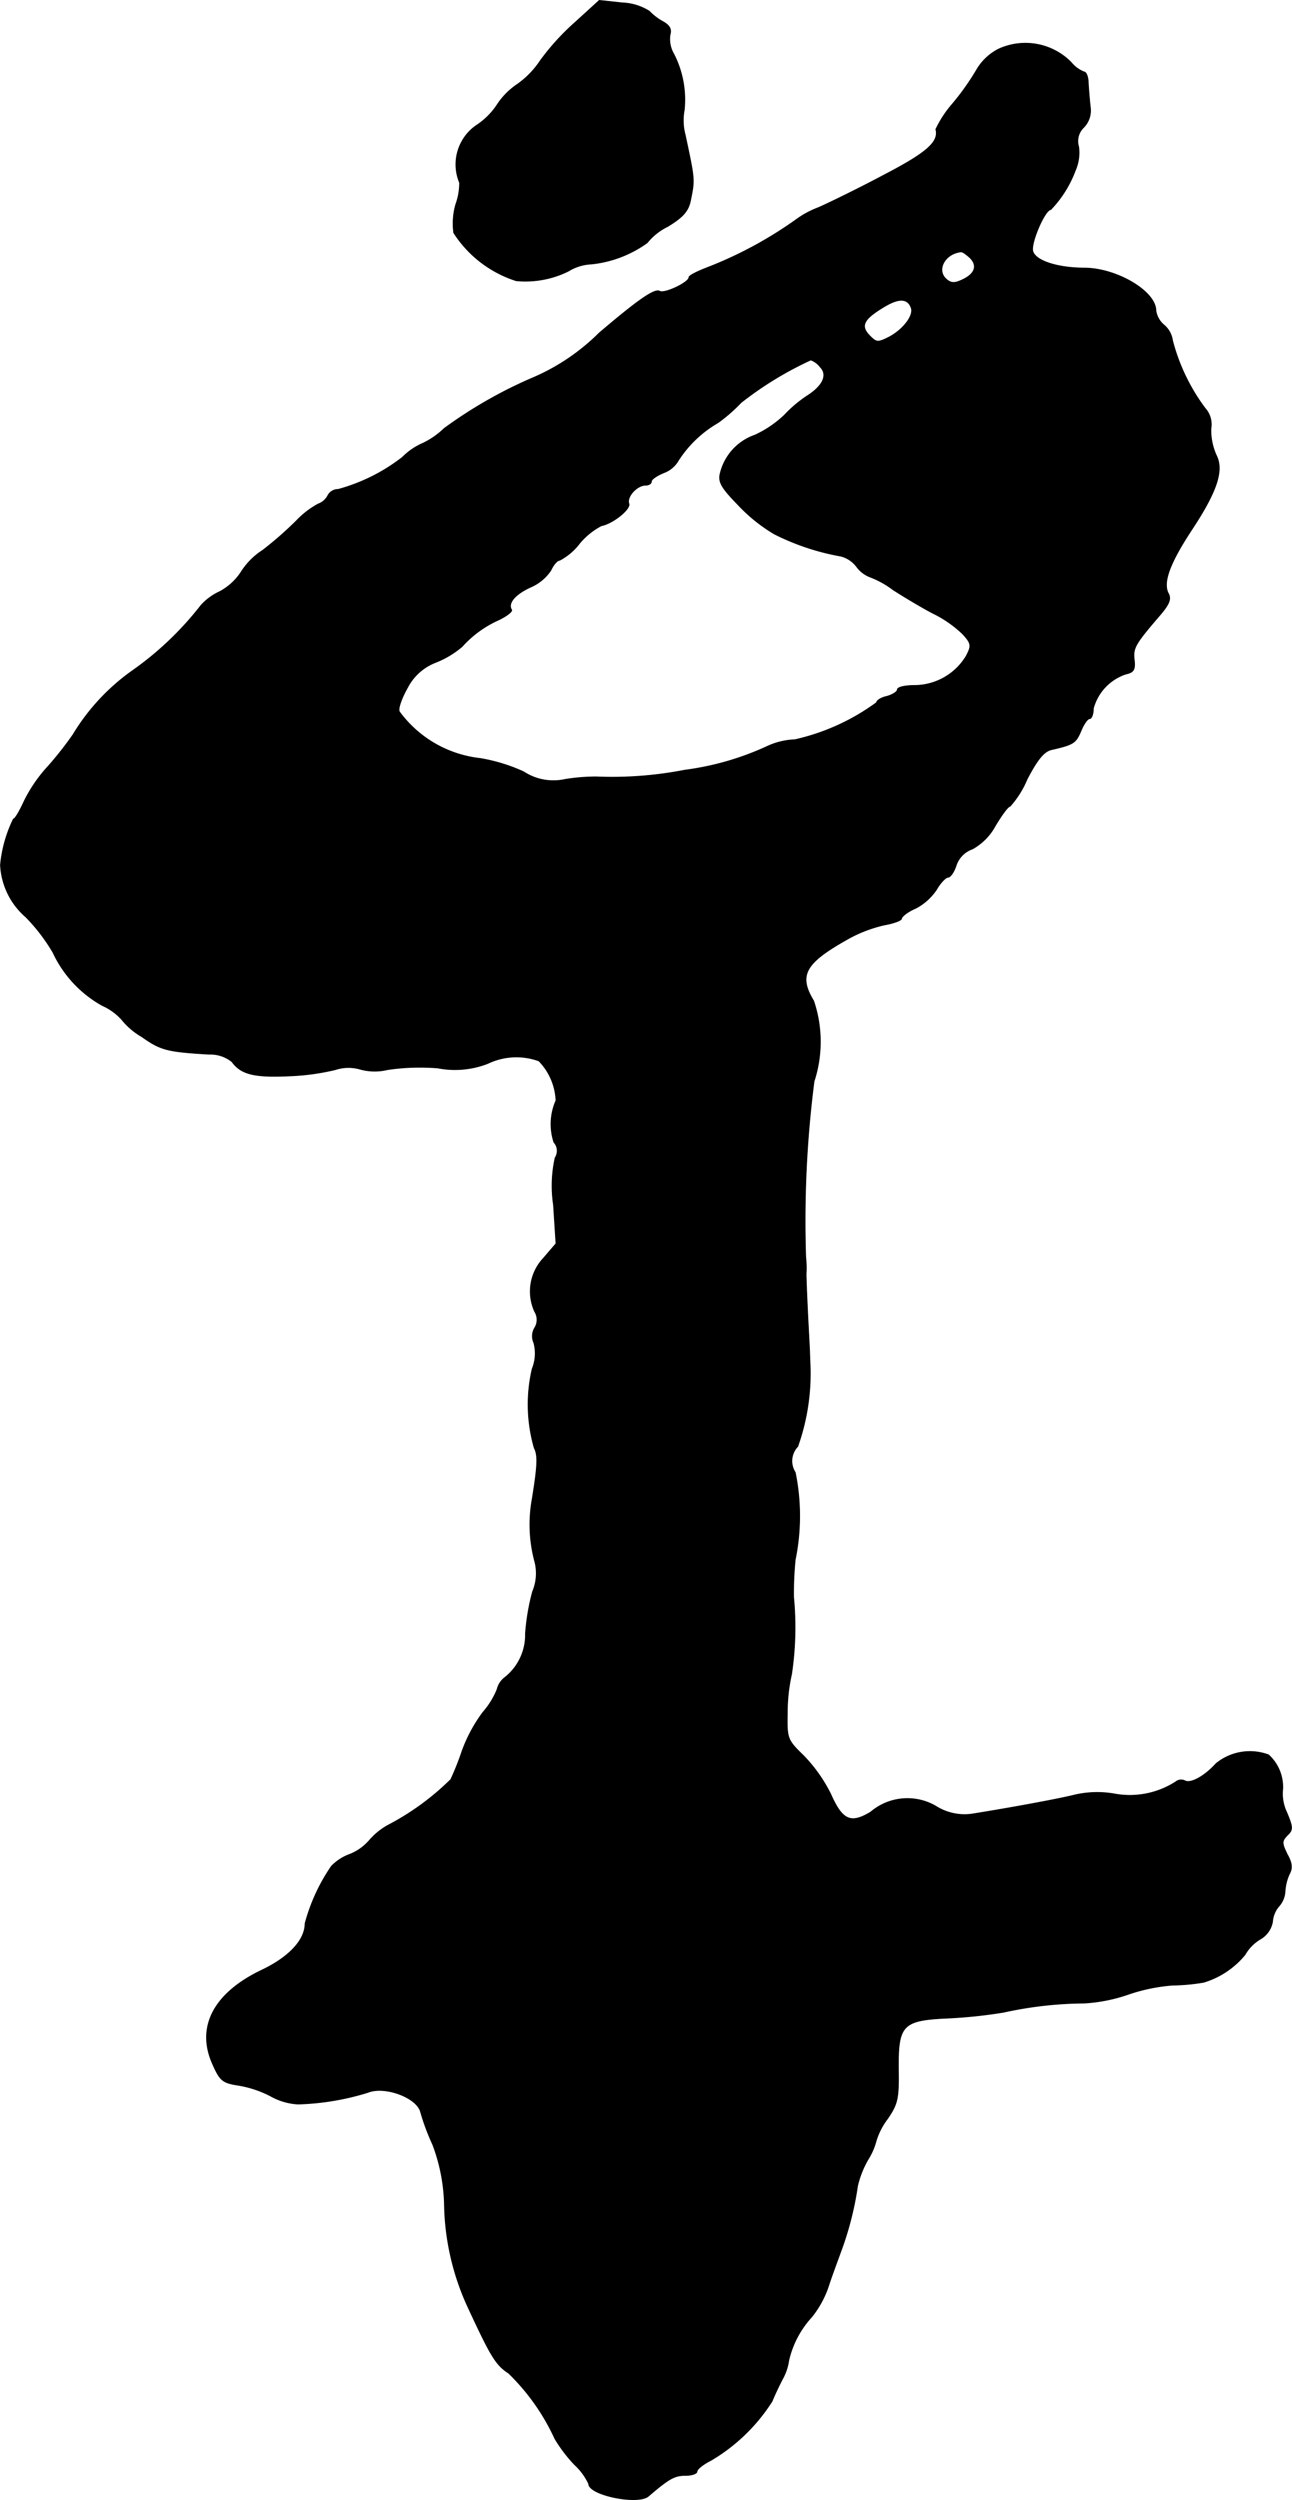 <?xml version="1.0" encoding="UTF-8"?>
<svg xmlns="http://www.w3.org/2000/svg"
     version="1.1"
     width="6.62mm"
     height="12.803mm"
     viewBox="0 0 18.764 36.291">
   <defs>
      <style type="text/css"><![CDATA[
      .a {
        stroke: #000;
        stroke-linecap: round;
        stroke-linejoin: round;
        stroke-width: 0.01px;
      }
    ]]></style>
   </defs>
   <path class="a"
         d="M8.351.326A3.506,3.506,0,0,0,7.849.877a1.3,1.3,0,0,1-.333.345,1.052,1.052,0,0,0-.303.309,1.041,1.041,0,0,1-.297.291.688.688,0,0,0-.242.83.905.905,0,0,1-.055.315,1.007,1.007,0,0,0-.03.412,1.688,1.688,0,0,0,.909.697A1.411,1.411,0,0,0,8.255,3.936a.695.695,0,0,1,.333-.103,1.68,1.68,0,0,0,.812-.309.868.868,0,0,1,.297-.236c.23-.139.303-.23.333-.382.061-.303.061-.297-.079-.951A.806.806,0,0,1,9.938,1.598,1.455,1.455,0,0,0,9.787.786.428.428,0,0,1,9.732.502c.024-.079-.006-.133-.103-.188A.815.815,0,0,1,9.43.162a.797.797,0,0,0-.394-.121L8.703.005Z"/>
   <path class="a"
         d="M14.499.714a.788.788,0,0,0-.303.279,3.646,3.646,0,0,1-.363.515,1.618,1.618,0,0,0-.242.369c.048.182-.127.339-.757.666-.376.2-.8.406-.951.472a1.355,1.355,0,0,0-.333.182,5.864,5.864,0,0,1-1.224.666c-.176.067-.321.133-.321.164,0,.073-.357.242-.424.2-.073-.042-.315.127-.878.606a3.09,3.09,0,0,1-.999.666,6.594,6.594,0,0,0-1.254.721,1.159,1.159,0,0,1-.303.212.96.96,0,0,0-.303.206,2.649,2.649,0,0,1-.933.466.168.168,0,0,0-.151.091.252.252,0,0,1-.139.121,1.274,1.274,0,0,0-.315.242,5.176,5.176,0,0,1-.491.43,1.033,1.033,0,0,0-.321.327.858.858,0,0,1-.303.273.831.831,0,0,0-.273.2,4.637,4.637,0,0,1-.999.951,3.097,3.097,0,0,0-.86.927,5.165,5.165,0,0,1-.357.454,2.136,2.136,0,0,0-.351.509c-.067.145-.133.26-.157.26a1.926,1.926,0,0,0-.188.666,1.065,1.065,0,0,0,.369.757,2.647,2.647,0,0,1,.394.515,1.704,1.704,0,0,0,.715.769.847.847,0,0,1,.285.206,1.033,1.033,0,0,0,.291.248c.273.194.369.218.975.254a.497.497,0,0,1,.333.109c.133.182.321.23.836.206a3.411,3.411,0,0,0,.666-.091.613.613,0,0,1,.363-.006.789.789,0,0,0,.394.006,3.173,3.173,0,0,1,.733-.024,1.31,1.31,0,0,0,.727-.067.958.958,0,0,1,.739-.036.873.873,0,0,1,.248.575.849.849,0,0,0-.03.606.183.183,0,0,1,.018.224,1.876,1.876,0,0,0-.024.684l.036.563-.182.212a.704.704,0,0,0-.127.775.222.222,0,0,1,0,.236.234.234,0,0,0-.012.218.593.593,0,0,1-.024.376,2.277,2.277,0,0,0,.03,1.151c.055.103.048.26-.03.739A2.075,2.075,0,0,0,7.77,22.682a.683.683,0,0,1-.036.424,3.25,3.25,0,0,0-.103.606.787.787,0,0,1-.303.642.306.306,0,0,0-.109.17,1.161,1.161,0,0,1-.206.333,2.212,2.212,0,0,0-.303.563,3.844,3.844,0,0,1-.164.412,3.78,3.78,0,0,1-.915.666.99.99,0,0,0-.267.218.735.735,0,0,1-.279.2.705.705,0,0,0-.273.176,2.709,2.709,0,0,0-.382.83c0,.242-.236.491-.63.678-.697.333-.951.824-.715,1.357.109.248.145.279.382.315a1.567,1.567,0,0,1,.466.157.911.911,0,0,0,.394.115,3.762,3.762,0,0,0,1.018-.17c.242-.097.709.073.763.285a3.294,3.294,0,0,0,.176.472,2.618,2.618,0,0,1,.17.86,3.699,3.699,0,0,0,.351,1.52c.321.69.394.818.581.939a3.155,3.155,0,0,1,.672.951,2.191,2.191,0,0,0,.285.376.876.876,0,0,1,.206.279c0,.164.709.309.866.182.303-.26.382-.303.539-.303.091,0,.17-.024.17-.061,0-.03.091-.103.2-.157a2.64,2.64,0,0,0,.89-.86c.036-.091.109-.242.157-.333a.788.788,0,0,0,.085-.26,1.39,1.39,0,0,1,.333-.63,1.468,1.468,0,0,0,.236-.424c.048-.151.139-.394.194-.545a4.668,4.668,0,0,0,.236-.933,1.389,1.389,0,0,1,.151-.382.98.98,0,0,0,.121-.279,1.019,1.019,0,0,1,.164-.315c.145-.212.164-.291.157-.709-.006-.654.055-.721.721-.751a7.186,7.186,0,0,0,.806-.085,5.617,5.617,0,0,1,1.175-.133,2.372,2.372,0,0,0,.636-.127,2.577,2.577,0,0,1,.642-.133,2.948,2.948,0,0,0,.454-.042,1.245,1.245,0,0,0,.6-.4.617.617,0,0,1,.218-.224.364.364,0,0,0,.182-.254.387.387,0,0,1,.091-.224.354.354,0,0,0,.091-.218.712.712,0,0,1,.061-.248c.048-.085.042-.164-.03-.291-.079-.164-.079-.188,0-.273.085-.079.085-.115-.006-.333A.623.623,0,0,1,18.63,25.971a.632.632,0,0,0-.206-.497.778.778,0,0,0-.763.127c-.164.182-.369.297-.454.248a.124.124,0,0,0-.133.018,1.232,1.232,0,0,1-.878.176,1.45,1.45,0,0,0-.606.018c-.273.067-1.018.2-1.478.273a.777.777,0,0,1-.521-.115.822.822,0,0,0-.945.085c-.291.176-.412.121-.581-.26a2.216,2.216,0,0,0-.394-.557c-.242-.236-.242-.248-.236-.636a2.511,2.511,0,0,1,.061-.545,4.581,4.581,0,0,0,.03-1.121,4.902,4.902,0,0,1,.024-.545,3.161,3.161,0,0,0,0-1.266.304.304,0,0,1,.036-.376,3.176,3.176,0,0,0,.176-1.266c0-.103-.018-.388-.03-.636s-.024-.521-.024-.606a1.486,1.486,0,0,0-.006-.242,15.859,15.859,0,0,1,.121-2.55,1.856,1.856,0,0,0-.006-1.169c-.224-.369-.127-.545.472-.884a1.986,1.986,0,0,1,.557-.218c.139-.024.248-.067.248-.091,0-.03.091-.103.206-.151a.826.826,0,0,0,.303-.273c.055-.097.133-.176.164-.176.036,0,.091-.079.121-.176a.381.381,0,0,1,.236-.236.845.845,0,0,0,.333-.339c.091-.151.182-.279.212-.279a1.408,1.408,0,0,0,.248-.394c.151-.291.248-.406.357-.43.321-.073.351-.097.424-.267.042-.103.097-.182.127-.182s.055-.067.055-.151a.724.724,0,0,1,.472-.497c.115-.024.139-.067.121-.212-.018-.17.012-.224.388-.66.121-.145.151-.218.109-.297-.085-.157.018-.436.327-.909.382-.575.478-.878.369-1.096a.887.887,0,0,1-.079-.388.349.349,0,0,0-.085-.297,2.837,2.837,0,0,1-.472-.981.361.361,0,0,0-.121-.224.336.336,0,0,1-.121-.212c0-.279-.563-.612-1.03-.618-.394,0-.715-.103-.757-.242-.036-.115.176-.606.26-.606a1.663,1.663,0,0,0,.357-.569.641.641,0,0,0,.048-.345.274.274,0,0,1,.073-.279.351.351,0,0,0,.097-.291c-.012-.103-.024-.254-.03-.351,0-.091-.03-.164-.061-.164a.456.456,0,0,1-.188-.139A.934.934,0,0,0,14.499.714Zm-.412,3.028c.115.115.073.236-.115.321-.115.055-.17.048-.242-.024-.127-.133,0-.357.224-.382C13.978,3.651,14.033,3.694,14.087,3.742Zm-.854.727c.042.109-.115.315-.321.424-.157.079-.182.079-.267-.006-.157-.151-.115-.248.2-.436.212-.127.339-.121.388.018Zm-1.326.854c.121.115.048.279-.194.43a1.873,1.873,0,0,0-.321.273,1.57,1.57,0,0,1-.43.291.782.782,0,0,0-.503.557c-.03.121.018.206.254.448a2.4,2.4,0,0,0,.533.43,3.493,3.493,0,0,0,.963.321.416.416,0,0,1,.23.151.435.435,0,0,0,.194.151,1.343,1.343,0,0,1,.339.188c.151.097.412.254.575.339a1.689,1.689,0,0,1,.436.303c.127.139.127.17.048.321a.881.881,0,0,1-.751.424c-.133,0-.248.024-.248.061,0,.03-.067.073-.151.097-.085.018-.151.061-.151.091a3.184,3.184,0,0,1-1.187.539,1.039,1.039,0,0,0-.388.091,4.117,4.117,0,0,1-1.211.351,5.515,5.515,0,0,1-1.284.097,2.885,2.885,0,0,0-.448.036.787.787,0,0,1-.606-.109,2.531,2.531,0,0,0-.63-.194,1.682,1.682,0,0,1-1.175-.678c-.024-.042.03-.194.115-.345a.771.771,0,0,1,.406-.369A1.365,1.365,0,0,0,6.71,9.387a1.578,1.578,0,0,1,.533-.388c.115-.055.2-.121.188-.145-.061-.097.048-.224.267-.327a.677.677,0,0,0,.303-.248c.036-.079.091-.145.127-.145a.881.881,0,0,0,.291-.248,1.039,1.039,0,0,1,.315-.254c.164-.03.43-.242.4-.321-.036-.097.115-.267.242-.267.048,0,.085-.024.085-.055s.079-.085.182-.127a.406.406,0,0,0,.212-.182,1.689,1.689,0,0,1,.575-.545,2.382,2.382,0,0,0,.333-.291,5.044,5.044,0,0,1,1.012-.618.293.293,0,0,1,.133.097Z"/>
</svg>

